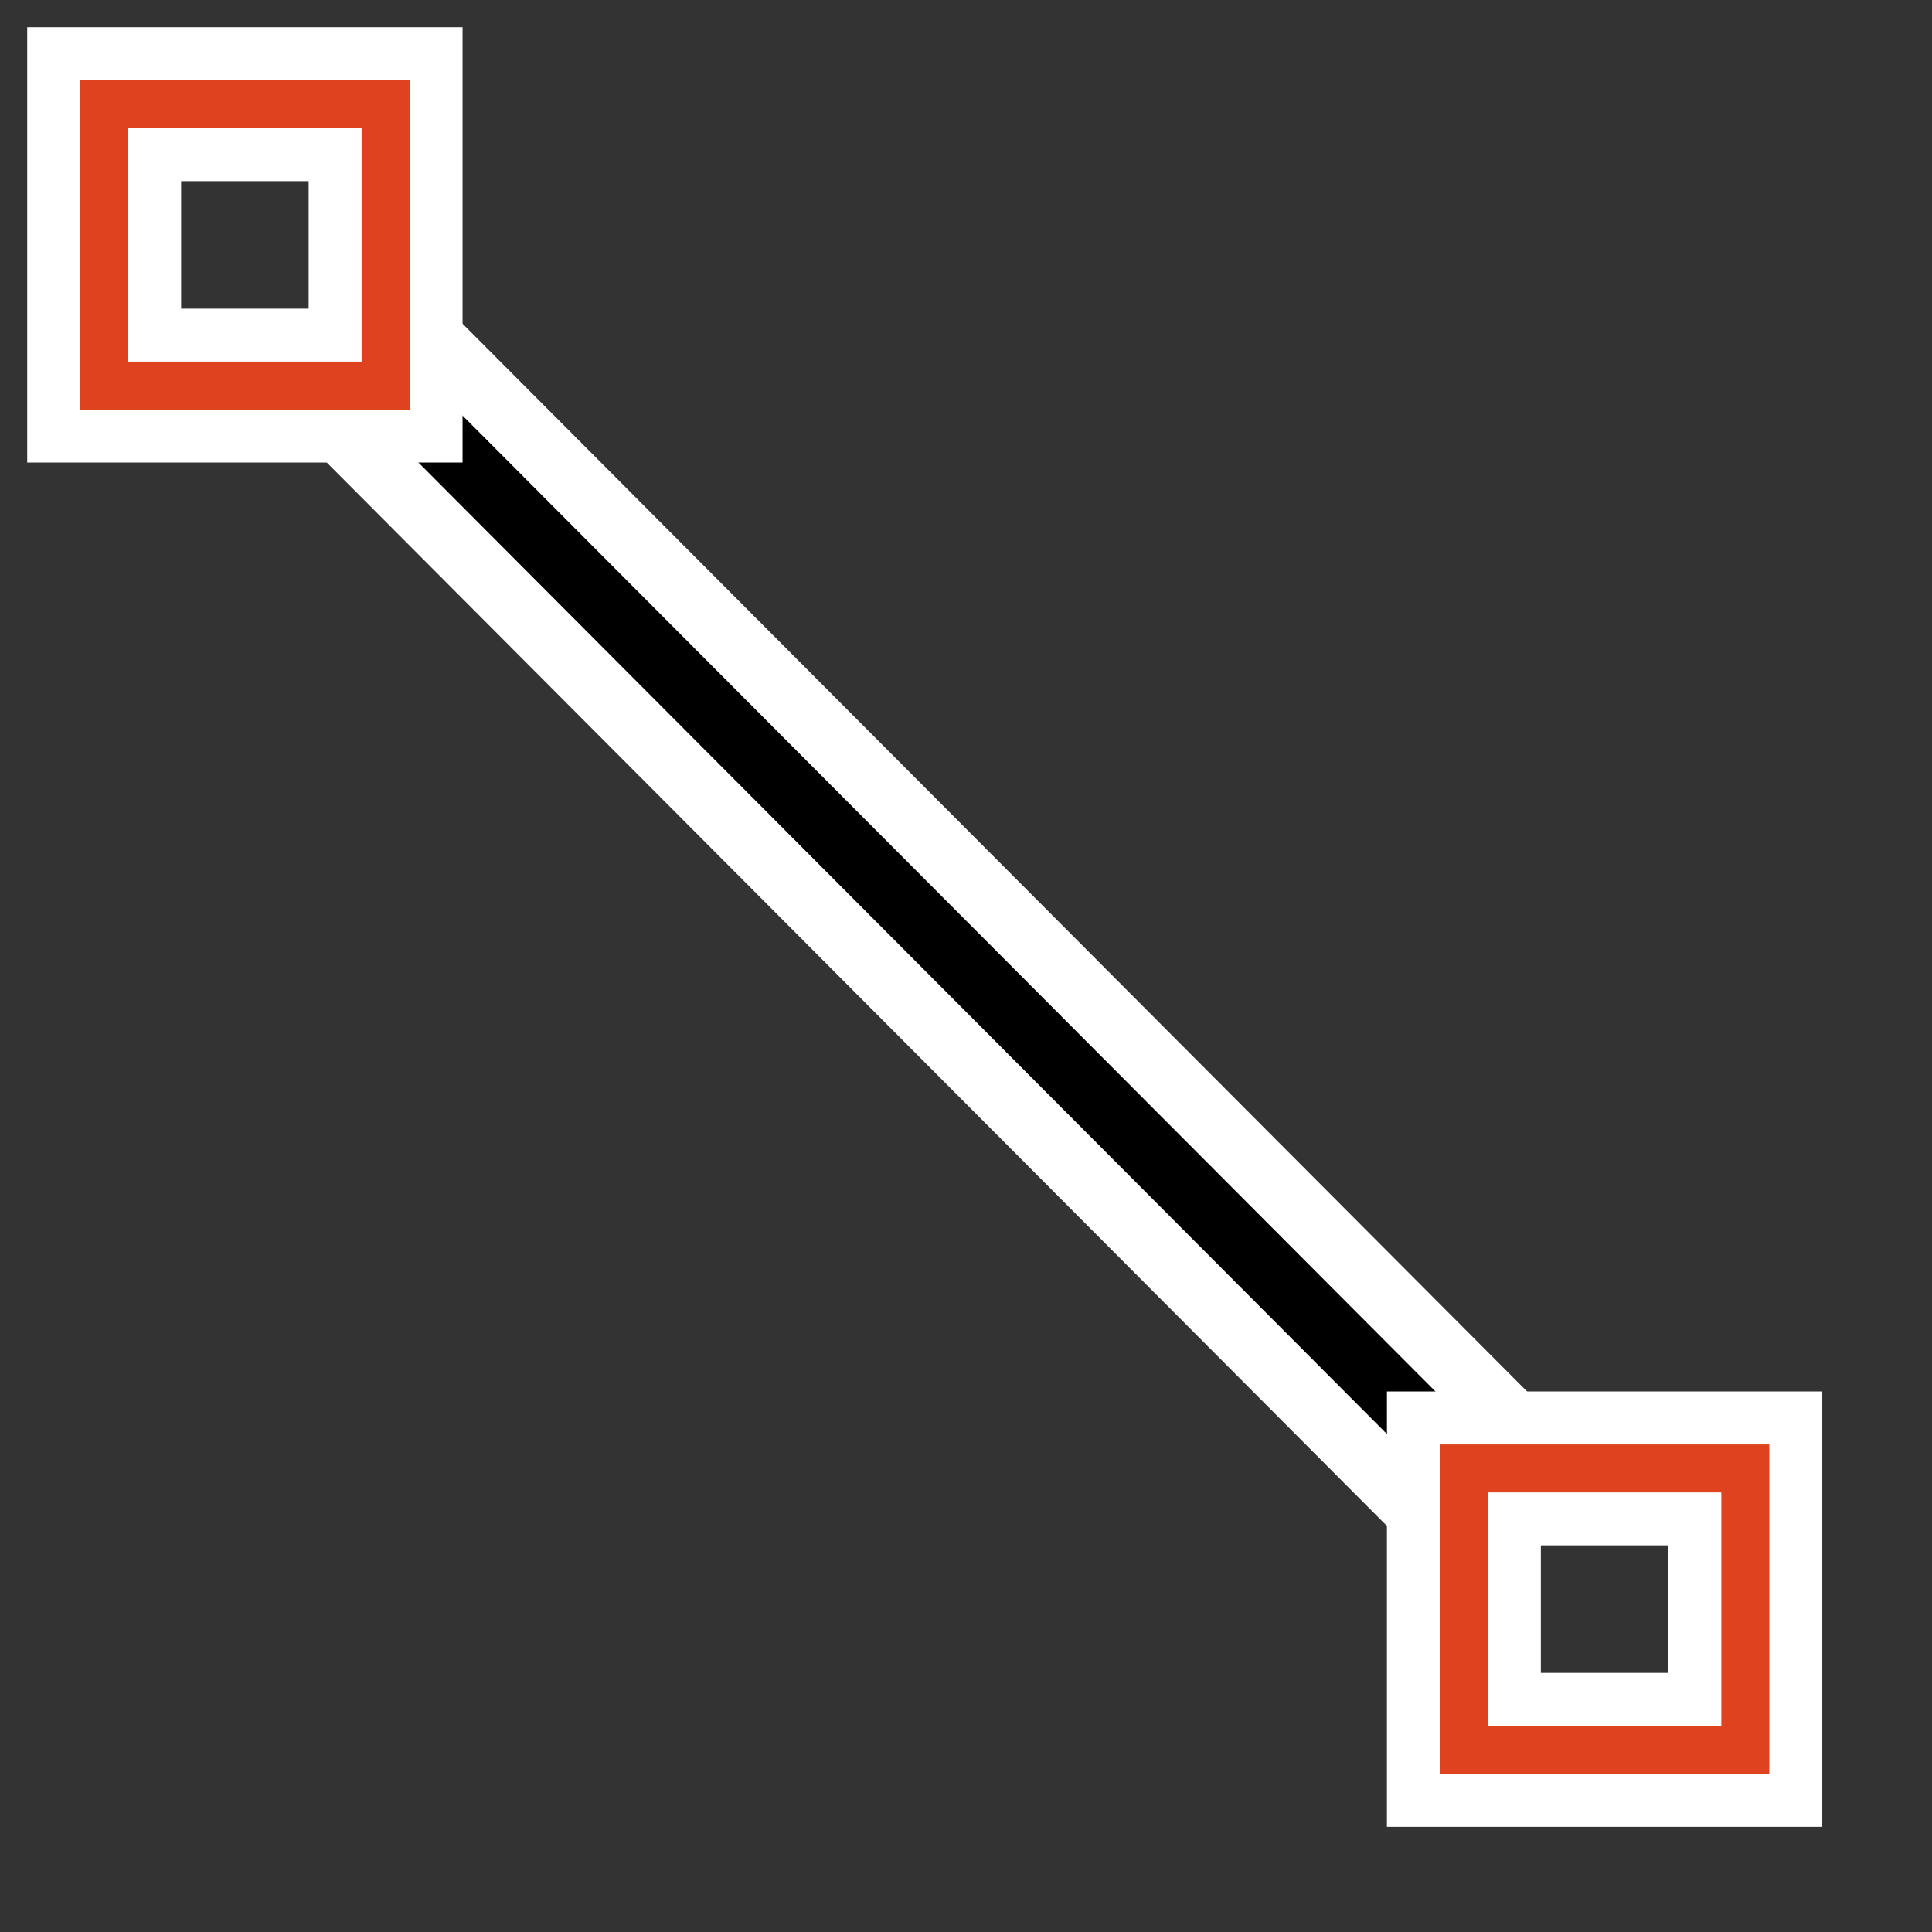 <?xml version="1.0" encoding="UTF-8" standalone="no"?>
<svg
   version="1.1"
   id="svg1"
   width="24"
   height="24"
   viewBox="0 0 24 24"
   sodipodi:docname="gfig-line.svg"
   inkscape:version="1.3.2 (091e20e, 2023-11-25, custom)"
   xmlns:inkscape="http://www.inkscape.org/namespaces/inkscape"
   xmlns:sodipodi="http://sodipodi.sourceforge.net/DTD/sodipodi-0.dtd"
   xmlns="http://www.w3.org/2000/svg"
   xmlns:svg="http://www.w3.org/2000/svg">
  <rect x="0" y="0" width="24" height="24" fill="#333333" stroke="none"/>
  <defs
     id="defs1" />
  <sodipodi:namedview
     id="namedview1"
     pagecolor="#ffffff"
     bordercolor="#999999"
     borderopacity="1"
     inkscape:showpageshadow="0"
     inkscape:pageopacity="0"
     inkscape:pagecheckerboard="0"
     inkscape:deskcolor="#d1d1d1"
     inkscape:zoom="19.225908"
     inkscape:cx="7.0737883"
     inkscape:cy="14.537675"
     inkscape:window-width="1920"
     inkscape:window-height="1002"
     inkscape:window-x="-8"
     inkscape:window-y="-8"
     inkscape:window-maximized="1"
     inkscape:current-layer="g2" />
  <g
     id="g2"
     inkscape:label="gfig-line">
    <path
       style="fill:#000000;fill-opacity:1;stroke:#ffffff;stroke-width:2.412;stroke-linecap:butt;stroke-linejoin:miter;stroke-dasharray:none;stroke-opacity:1;opacity:1"
       d="M 4.593,4.573 18.434,18.456"
       id="path3"
       inkscape:label="line-outline" />
    <path
       style="fill:#000000;fill-opacity:1;stroke:#000000;stroke-width:0.8;stroke-linecap:butt;stroke-linejoin:miter;stroke-dasharray:none;stroke-opacity:1"
       d="M 4.719,4.699 18.438,18.46"
       id="path1"
       inkscape:label="line" />
    <path
       id="rect1-4-6"
       style="fill:none;stroke:#ffffff;stroke-width:1.912;stroke-linecap:round;paint-order:markers fill stroke;stroke-opacity:1;stroke-dasharray:none"
       d="m 18.185,18.241 h 3.496 c 0,0 0,0.203 0,0.455 v 2.586 c 0,0.252 0,0.455 0,0.455 H 18.185 c 0,0 0,-0.203 0,-0.455 v -2.586 c 0,-0.252 0,-0.455 0,-0.455 z"
       inkscape:label="bottom-endpoint-outline" />
    <path
       id="rect1-4"
       style="fill:none;stroke:#df421e;stroke-width:0.596;stroke-linecap:round;paint-order:markers fill stroke;stroke-opacity:1"
       d="m 18.185,18.241 h 3.496 c 0,0 0,0.203 0,0.455 v 2.586 c 0,0.252 0,0.455 0,0.455 h -3.496 c 0,0 0,-0.203 0,-0.455 v -2.586 c 0,-0.252 0,-0.455 0,-0.455 z"
       inkscape:label="bottom-endpoint" />
    <path
       id="rect1-9"
       style="fill:none;stroke:#ffffff;stroke-width:1.912;stroke-linecap:round;paint-order:markers fill stroke;stroke-opacity:1;stroke-dasharray:none"
       d="m 1.294,1.294 h 3.496 c 0,0 0,0.203 0,0.455 v 2.586 c 0,0.252 0,0.455 0,0.455 H 1.294 c 0,0 0,-0.203 0,-0.455 V 1.749 c 0,-0.252 0,-0.455 0,-0.455 z"
       inkscape:label="top-endpoint-outline" />
    <path
       id="rect1"
       style="fill:none;stroke:#df421e;stroke-width:0.596;stroke-linecap:round;paint-order:markers fill stroke;stroke-opacity:1"
       d="M 1.294,1.294 H 4.79 c 0,0 0,0.203 0,0.455 v 2.586 c 0,0.252 0,0.455 0,0.455 H 1.294 c 0,0 0,-0.203 0,-0.455 V 1.749 c 0,-0.252 0,-0.455 0,-0.455 z"
       inkscape:label="top-endpoint" />
  </g>
</svg>
